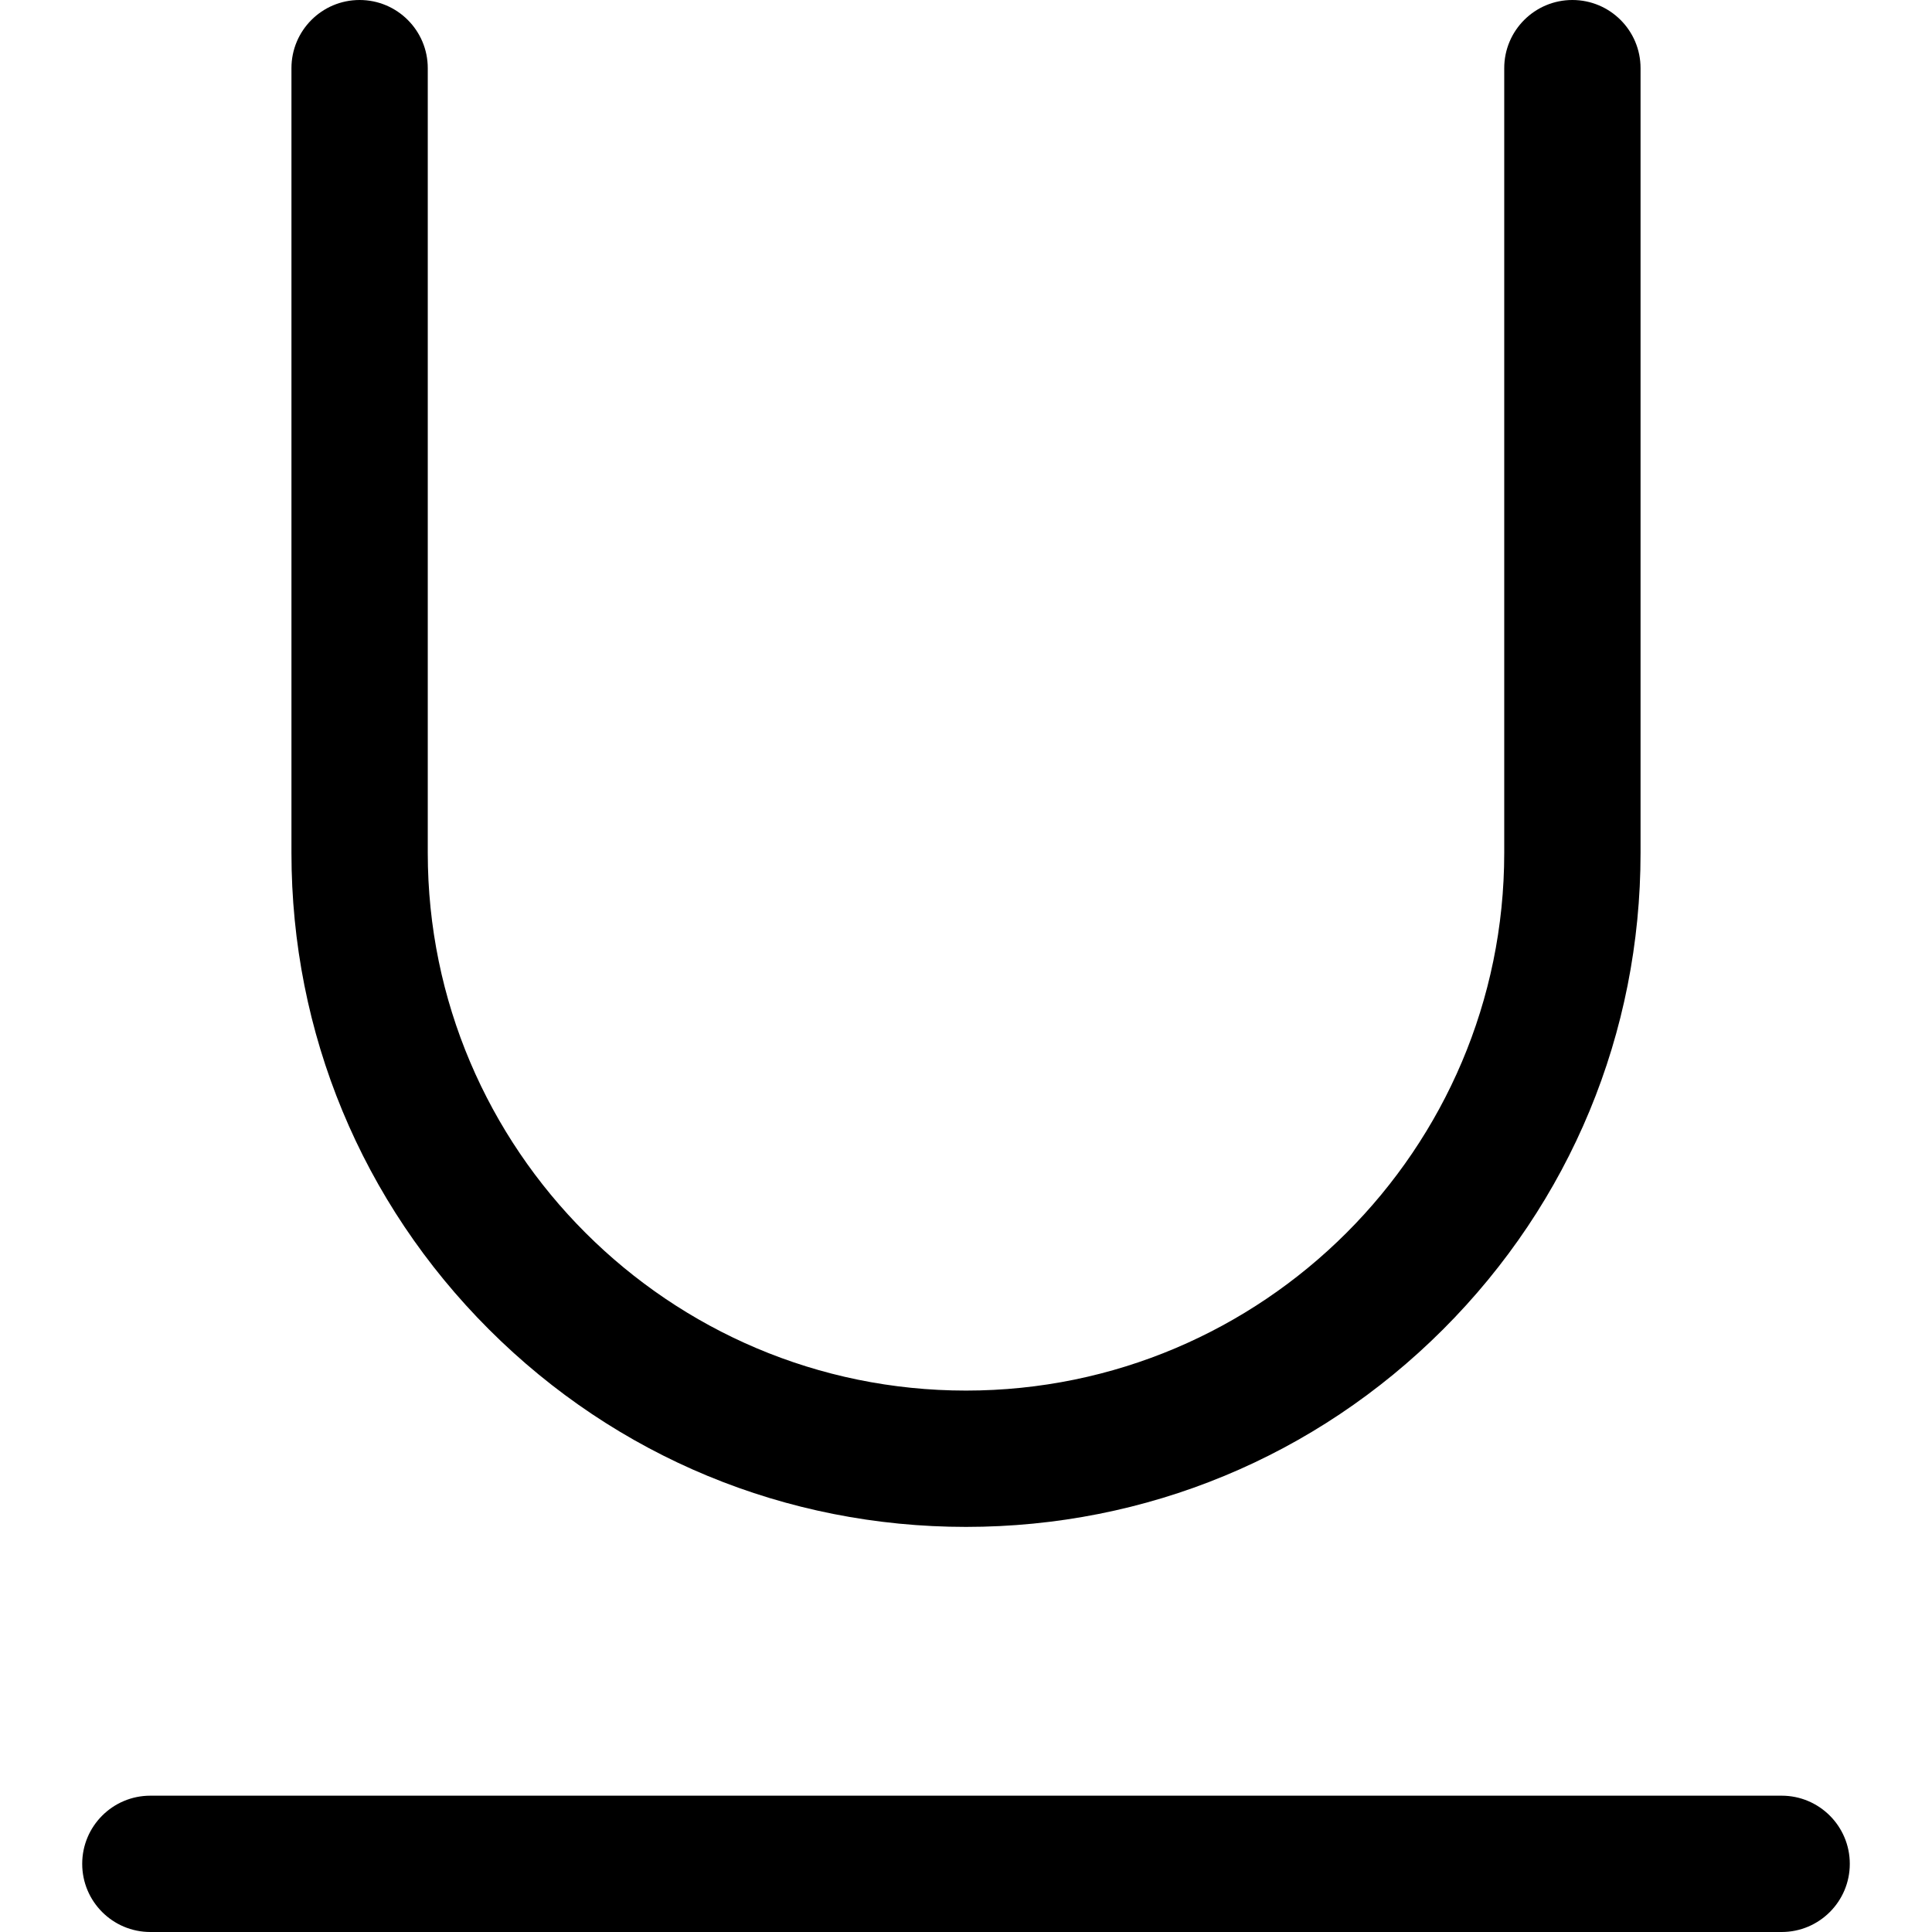 <?xml version="1.0" encoding="utf-8"?>
<!-- Generator: Adobe Illustrator 22.1.0, SVG Export Plug-In . SVG Version: 6.00 Build 0)  -->
<svg version="1.1" id="图形" xmlns="http://www.w3.org/2000/svg" xmlns:xlink="http://www.w3.org/1999/xlink" x="0px" y="0px"
	 viewBox="90.288 58.809 850.394 850.394" enable-background="new 90.288 58.809 850.394 850.394" xml:space="preserve">
<g>
	<path d="M515.485,730.892c79.303,0,153.86-30.855,209.938-86.883c56.085-56.035,86.973-130.538,86.973-209.786V88.809
		c0-16.568-13.432-30-30-30s-30,13.432-30,30v345.414c0,130.5-106.278,236.669-236.911,236.669
		c-130.633,0-236.911-106.169-236.911-236.669V88.809c0-16.568-13.432-30-30-30s-30,13.432-30,30v345.414
		c0,79.248,30.888,153.751,86.973,209.786C361.625,700.036,436.183,730.892,515.485,730.892z"/>
	<path d="M874.497,849.202H156.473c-16.568,0-30,13.432-30,30s13.432,30,30,30h718.025c16.568,0,30-13.432,30-30
		S891.066,849.202,874.497,849.202z"/>
</g>
</svg>
